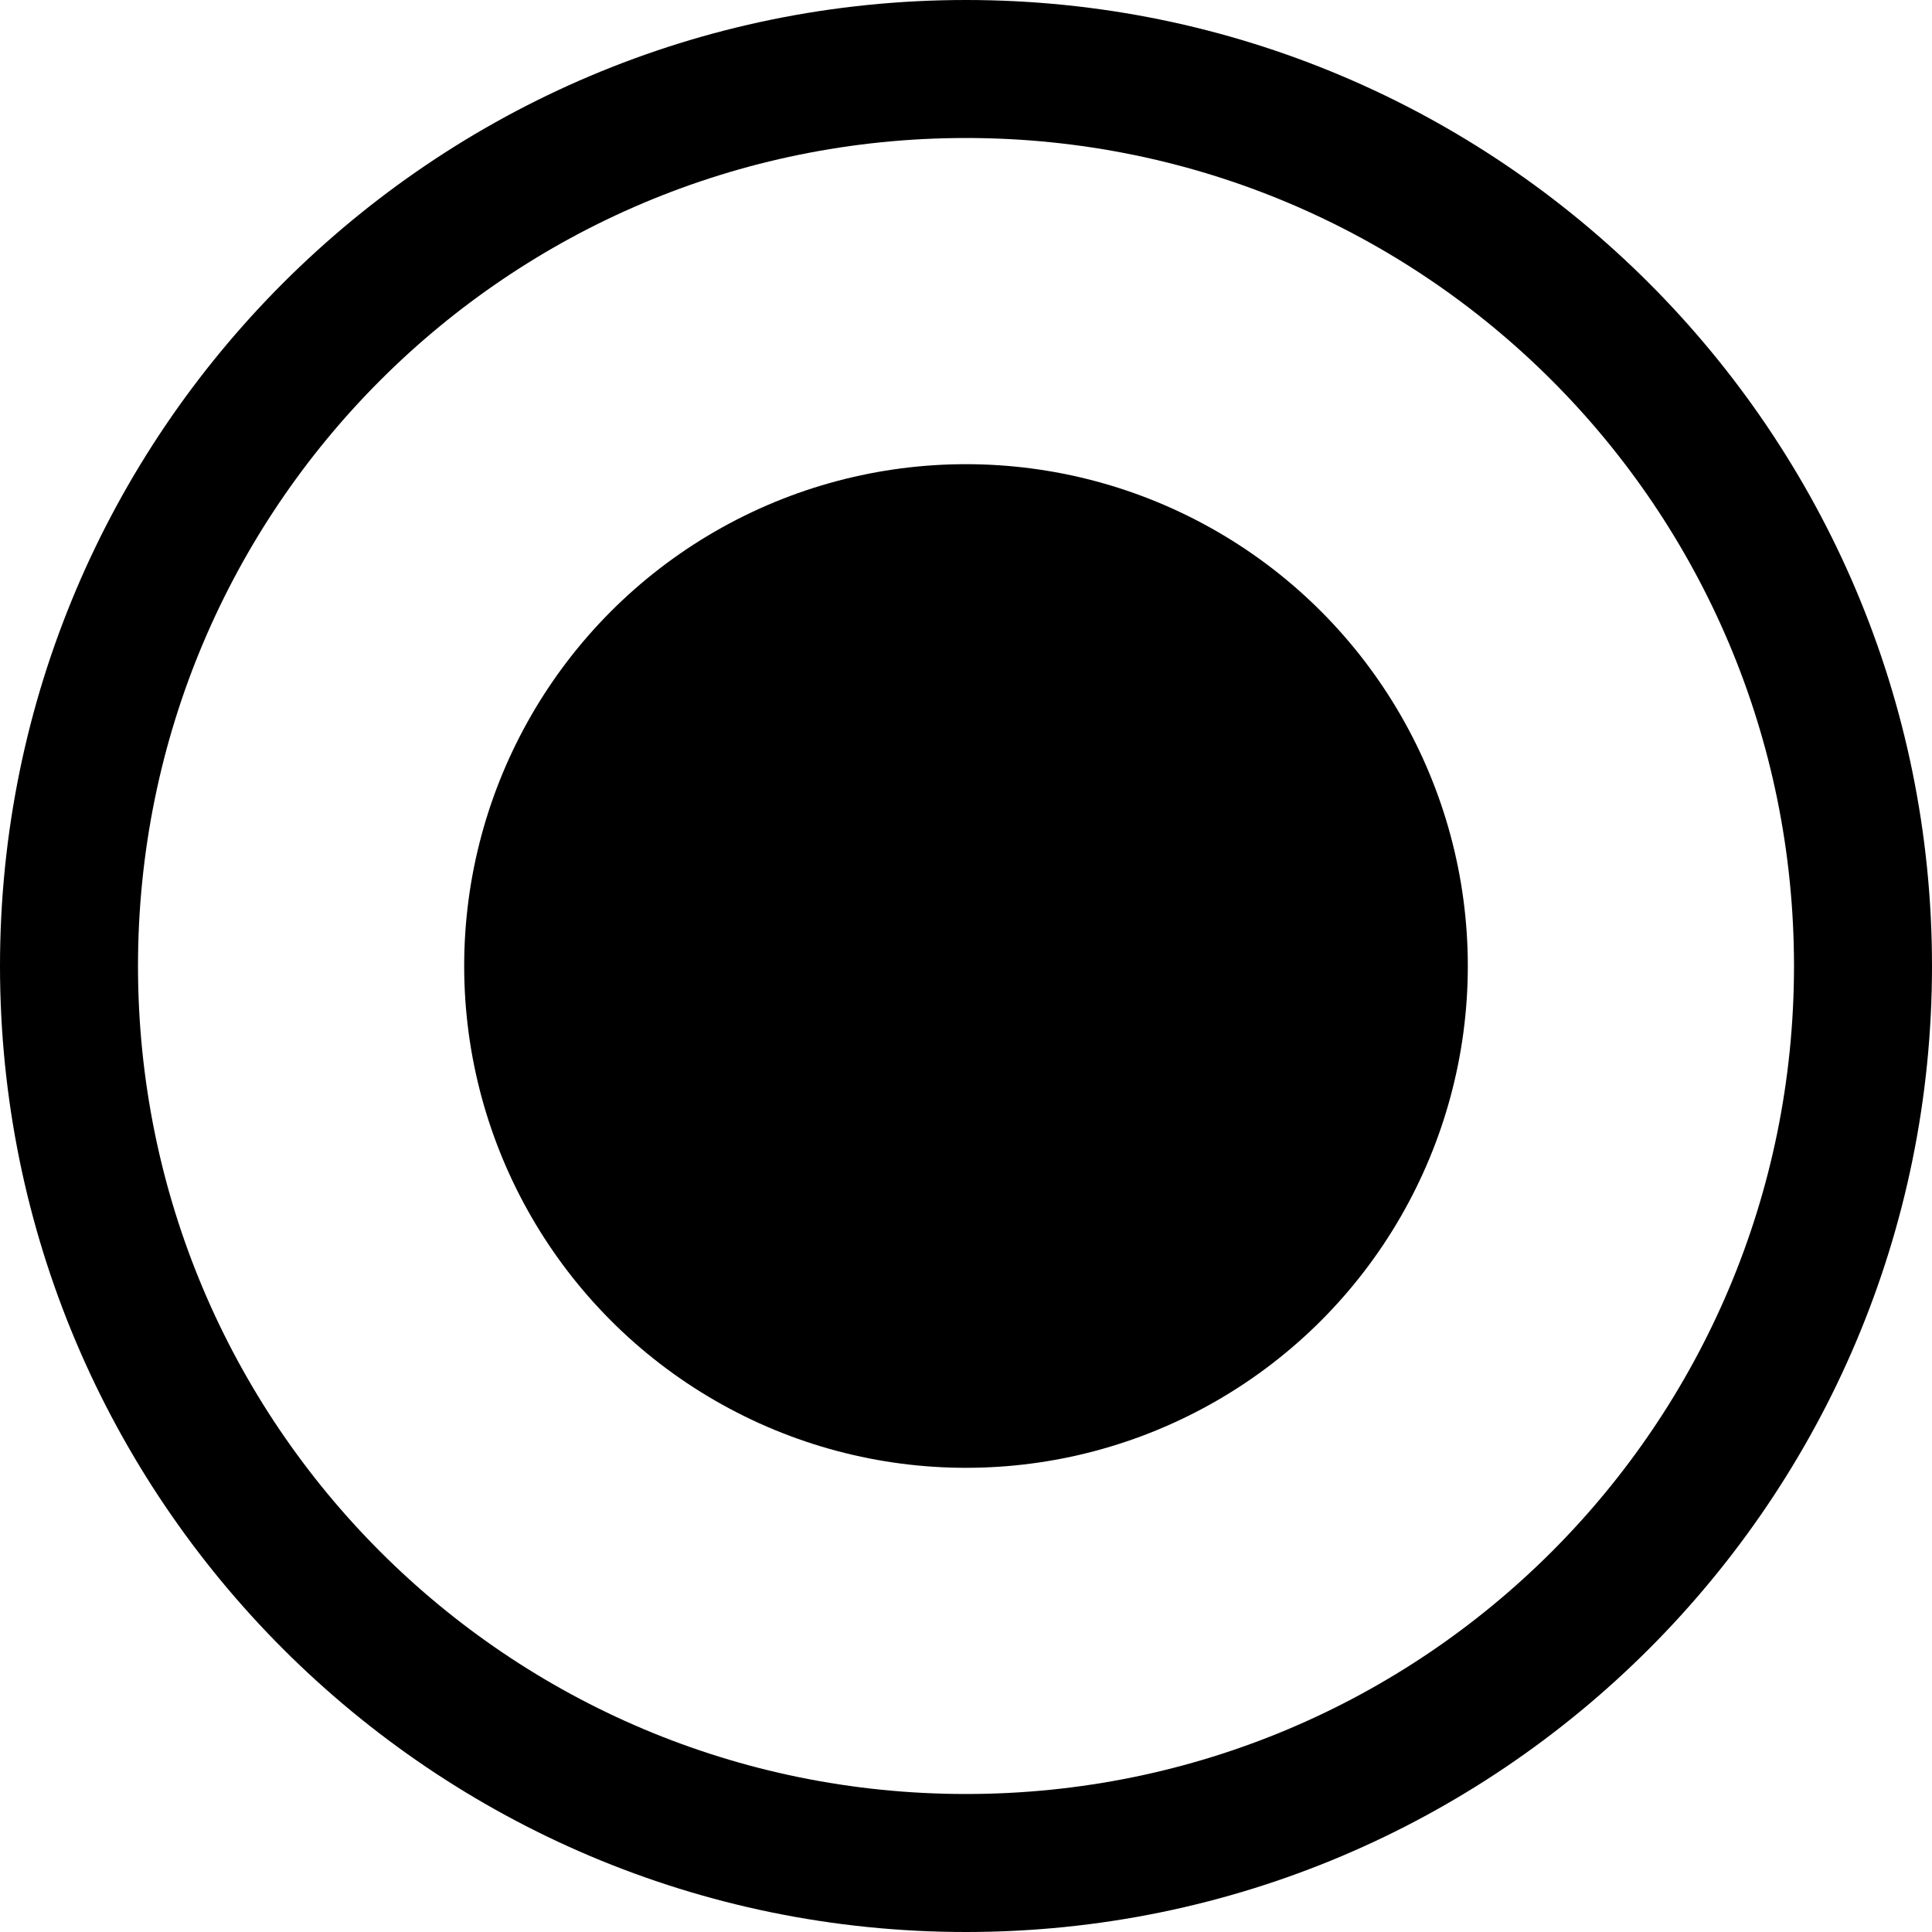 <?xml version="1.0" encoding="utf-8"?>
<!-- Generator: Adobe Illustrator 26.0.1, SVG Export Plug-In . SVG Version: 6.00 Build 0)  -->
<svg version="1.1" id="Layer_1" xmlns="http://www.w3.org/2000/svg" xmlns:xlink="http://www.w3.org/1999/xlink" x="0px" y="0px"
	 viewBox="0 0 30.8 30.8" style="enable-background:new 0 0 30.8 30.8;" xml:space="preserve">
<style type="text/css">
	.st0{fill:#046E7F;}
	.st1{fill:none;stroke:#EAE400;stroke-width:2;stroke-miterlimit:10;}
	.st2{fill:#EAE400;}
	.st3{fill:#D900FF;}
	.st4{fill:none;stroke:#FFFFFF;stroke-width:2;stroke-miterlimit:10;}
	.st5{fill:#FFFFFF;}
	.st6{fill:#A0461F;}
	.st7{fill:#00C7D6;}
	.st8{fill:#602B00;}
	.st9{fill:#FF0000;}
	.st10{fill:none;stroke:#00C7D6;stroke-miterlimit:10;}
	.st11{fill:none;stroke:#00C7D6;stroke-width:0.75;stroke-miterlimit:10;}
	.st12{fill:none;stroke:#602B00;stroke-width:0.5;stroke-miterlimit:10;}
	.st13{fill:#1200FF;}
	.st14{fill:none;stroke:#FF0000;stroke-miterlimit:10;}
	.st15{fill:none;stroke:#FF0000;stroke-width:0.5;stroke-miterlimit:10;}
	.st16{fill:none;stroke:#1200FF;stroke-linecap:round;stroke-linejoin:round;stroke-miterlimit:10;}
	.st17{fill:none;stroke:#FF0000;stroke-linecap:round;stroke-linejoin:round;stroke-miterlimit:10;}
	.st18{fill:none;stroke:#D900FF;stroke-linecap:round;stroke-linejoin:round;stroke-miterlimit:10;}
	.st19{fill:#FFFFFF;stroke:#000000;stroke-width:0.25;stroke-linecap:round;stroke-linejoin:round;stroke-miterlimit:10;}
	.st20{fill:#F4D600;}
	.st21{fill:none;stroke:#F4D600;stroke-width:0.5;stroke-miterlimit:10;}
	.st22{fill:none;stroke:#F4D600;stroke-miterlimit:10;}
	.st23{fill:none;stroke:#000000;stroke-miterlimit:10;}
	.st24{fill:url(#);}
	.st25{fill:#E88469;}
	.st26{fill:#FFFFFF;stroke:#000000;stroke-miterlimit:10;}
	.st27{fill:#B138F2;}
	.st28{fill:#F746F3;}
	.st29{fill:#FF6C39;}
	.st30{fill:#6047F4;}
	.st31{fill:#4705E8;}
	.st32{fill:#6BEA68;}
	.st33{fill:#1D1D1B;}
	.st34{fill:none;stroke:#1D1D1B;stroke-miterlimit:10;}
	.st35{fill:#A2CEF9;stroke:#FFFFFF;stroke-miterlimit:10;}
	.st36{fill:#89C6F7;stroke:#FFFFFF;stroke-miterlimit:10;}
	.st37{fill:#7DAEEA;stroke:#FFFFFF;stroke-miterlimit:10;}
	.st38{fill:#7CBCE8;stroke:#FFFFFF;stroke-miterlimit:10;}
	.st39{fill:#49F2C5;stroke:#FFFFFF;stroke-miterlimit:10;}
	.st40{fill:#771CF9;stroke:#FFFFFF;stroke-miterlimit:10;}
	.st41{fill:#C21EF7;stroke:#FFFFFF;stroke-miterlimit:10;}
	.st42{fill:#4B67EF;stroke:#FFFFFF;stroke-miterlimit:10;}
	.st43{fill:#F0EDED;}
</style>
<g>
	<g>
		<circle cx="15.4" cy="15.4" r="8"/>
	</g>
	<g>
		<path d="M15.4,30.8C6.9,30.8,0,23.9,0,15.4C0,6.9,6.9,0,15.4,0s15.4,6.9,15.4,15.4C30.8,23.9,23.9,30.8,15.4,30.8z M15.4,2.2
			C8.1,2.2,2.2,8.1,2.2,15.4c0,7.3,5.9,13.2,13.2,13.2c7.3,0,13.2-5.9,13.2-13.2C28.6,8.1,22.7,2.2,15.4,2.2z"/>
	</g>
</g>
</svg>

